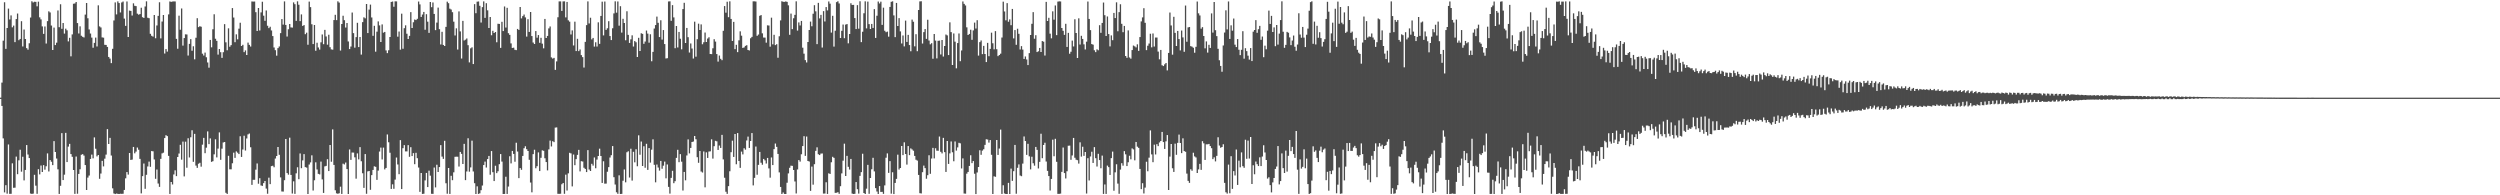 <?xml version="1.0" encoding="UTF-8"?>
<svg xmlns="http://www.w3.org/2000/svg" width="1920" height="150">
  <path d="M0 75.000h1v1.000H0zM1 63.428h1v17.908H1zM2 31.257h1v75.011H2zM3 1.738h1v146.044H3zM4 37.545h1v104.697H4zM5 21.483h1v127.267H5zM6 6.597h1v104.341H6zM7 14.951h1v133.919H7zM8 11.849h1v136.967H8zM9 21.010h1v104.437H9zM10 19.676h1v124.535H10zM11 32.357h1v111.784H11zM12 14.626h1v105.621H12zM13 10.399h1v123.408H13zM14 30.887h1v92.272H14zM15 29.911h1v85.066H15zM16 16.265h1v115.562H16zM17 35.682h1v84.679H17zM18 22.661h1v115.891H18zM19 29.977h1v100.508H19zM20 36.941h1v74.447H20zM21 38.158h1v80.505H21zM22 33.227h1v88.146H22zM23 13.446h1v135.191H23zM24 0.967h1v147.983H24zM25 1.886h1v146.786H25zM26 1.356h1v132.906H26zM27 1.411h1v141.157H27zM28 4.859h1v143.975H28zM29 1.303h1v128.642H29zM30 13.320h1v120.604H30zM31 14.903h1v112.236H31zM32 20.292h1v111.783H32zM33 26.012h1v100.806H33zM34 20.346h1v109.951H34zM35 33.446h1v94.257H35zM36 16.221h1v101.567H36zM37 8.698h1v122.971H37zM38 9.566h1v113.374H38zM39 19.619h1v104.609H39zM40 38.408h1v88.413H40zM41 21.222h1v87.161H41zM42 34.609h1v82.144H42zM43 32.766h1v88.994H43zM44 8.043h1v121.995H44zM45 20.868h1v128.087H45zM46 3.267h1v139.412H46zM47 22.129h1v80.118H47zM48 17.640h1v120.632H48zM49 25.787h1v108.346H49zM50 22.011h1v80.014H50zM51 23.288h1v101.181H51zM52 31.797h1v80.788H52zM53 29.007h1v81.467H53zM54 43.270h1v75.034H54zM55 26.432h1v93.999H55zM56 2.880h1v127.671H56zM57 2.649h1v146.246H57zM58 1.559h1v118.633H58zM59 17.728h1v131.045H59zM60 25.678h1v107.883H60zM61 20.207h1v109.810H61zM62 27.451h1v91.365H62zM63 28.279h1v90.101H63zM64 28.796h1v90.730H64zM65 11.210h1v115.537H65zM66 2.320h1v143.580H66zM67 14.049h1v122.334H67zM68 22.632h1v112.194H68zM69 25.756h1v96.285H69zM70 28.877h1v89.879H70zM71 36.665h1v84.925H71zM72 32.936h1v72.580H72zM73 28.900h1v85.336H73zM74 35.670h1v84.440H74zM75 4.090h1v114.963H75zM76 20.281h1v117.054H76zM77 21.075h1v112.218H77zM78 28.728h1v94.839H78zM79 28.945h1v98.868H79zM80 34.425h1v87.420H80zM81 34.496h1v84.233H81zM82 36.022h1v63.158H82zM83 43.729h1v66.873H83zM84 44.987h1v60.882H84zM85 48.495h1v70.931H85zM86 37.467h1v107.156H86zM87 15.740h1v132.860H87zM88 1.827h1v147.212H88zM89 11.058h1v137.562H89zM90 1.076h1v147.788H90zM91 2.365h1v146.631H91zM92 9.568h1v139.222H92zM93 1.888h1v147.009H93zM94 1.202h1v147.571H94zM95 14.293h1v131.570H95zM96 19.881h1v117.053H96zM97 1.149h1v130.999H97zM98 28.411h1v105.708H98zM99 8.143h1v109.382H99zM100 8.417h1v114.403H100zM101 11.919h1v110.649H101zM102 2.537h1v110.307H102zM103 4.453h1v113.301H103zM104 4.731h1v111.721H104zM105 10.473h1v102.829H105zM106 11.270h1v103.735H106zM107 10.828h1v111.201H107zM108 5.941h1v142.570H108zM109 13.212h1v122.073H109zM110 13.795h1v111.800H110zM111 4.952h1v140.051H111zM112 1.018h1v133.231H112zM113 13.625h1v114.232H113zM114 14.000h1v110.117H114zM115 25.959h1v102.168H115zM116 27.496h1v88.528H116zM117 28.096h1v88.123H117zM118 11.508h1v110.984H118zM119 29.384h1v107.915H119zM120 19.542h1v110.667H120zM121 12.202h1v128.776H121zM122 1.736h1v141.802H122zM123 29.508h1v92.517H123zM124 16.559h1v101.227H124zM125 11.505h1v105.733H125zM126 41.114h1v64.908H126zM127 37.673h1v66.152H127zM128 39.610h1v64.940H128zM129 11.045h1v108.670H129zM130 1.101h1v147.855H130zM131 1.439h1v138.322H131zM132 1.175h1v140.473H132zM133 1.085h1v132.898H133zM134 1.123h1v129.694H134zM135 29.852h1v105.430H135zM136 37.410h1v83.162H136zM137 12.044h1v105.864H137zM138 22.834h1v88.349H138zM139 6.515h1v116.129H139zM140 34.999h1v73.731H140zM141 29.253h1v106.233H141zM142 26.373h1v82.451H142zM143 26.494h1v102.327H143zM144 42.624h1v63.564H144zM145 33.669h1v87.255H145zM146 30.071h1v75.358H146zM147 38.961h1v61.059H147zM148 35.518h1v88.754H148zM149 45.575h1v57.232H149zM150 28.998h1v98.205H150zM151 13.956h1v114.973H151zM152 20.818h1v104.926H152zM153 20.103h1v104.906H153zM154 20.547h1v107.437H154zM155 41.223h1v69.905H155zM156 42.631h1v63.242H156zM157 40.396h1v77.264H157zM158 43.972h1v69.438H158zM159 47.994h1v52.944H159zM160 51.966h1v58.726H160zM161 30.687h1v75.605H161zM162 36.346h1v87.947H162zM163 22.491h1v101.294H163zM164 10.935h1v107.610H164zM165 29.749h1v77.245H165zM166 31.411h1v89.483H166zM167 41.934h1v72.211H167zM168 37.608h1v64.069H168zM169 40.067h1v82.646H169zM170 44.462h1v69.722H170zM171 40.105h1v69.294H171zM172 18.526h1v90.540H172zM173 32.531h1v115.514H173zM174 38.608h1v110.356H174zM175 21.761h1v97.875H175zM176 35.917h1v94.126H176zM177 34.672h1v95.367H177zM178 6.200h1v119.175H178zM179 13.458h1v103.786H179zM180 32.421h1v88.811H180zM181 26.386h1v89.866H181zM182 30.230h1v87.014H182zM183 22.020h1v96.302H183zM184 17.463h1v87.175H184zM185 35.309h1v85.202H185zM186 34.395h1v80.455H186zM187 40.022h1v64.235H187zM188 38.707h1v76.917H188zM189 42.255h1v64.085H189zM190 32.703h1v70.501H190zM191 34.477h1v68.099H191zM192 35.763h1v77.322H192zM193 1.135h1v140.864H193zM194 1.214h1v136.883H194zM195 1.158h1v136.953H195zM196 9.390h1v120.934H196zM197 23.814h1v101.736H197zM198 6.138h1v134.967H198zM199 23.389h1v113.488H199zM200 9.523h1v132.930H200zM201 1.357h1v141.415H201zM202 12.041h1v128.627H202zM203 15.952h1v123.049H203zM204 8.059h1v136.782H204zM205 19.783h1v128.990H205zM206 21.606h1v114.856H206zM207 20.544h1v120.879H207zM208 23.385h1v104.230H208zM209 27.700h1v99.582H209zM210 36.436h1v92.030H210zM211 38.533h1v83.197H211zM212 42.774h1v77.030H212zM213 36.954h1v75.942H213zM214 35.688h1v83.186H214zM215 25.469h1v110.796H215zM216 14.648h1v132.388H216zM217 18.916h1v128.211H217zM218 1.067h1v137.316H218zM219 19.126h1v87.602H219zM220 28.075h1v104.819H220zM221 22.464h1v111.678H221zM222 18.420h1v87.295H222zM223 21.042h1v113.302H223zM224 21.195h1v127.465H224zM225 1.858h1v137.408H225zM226 3.211h1v145.667H226zM227 16.039h1v117.061H227zM228 1.043h1v127.395H228zM229 3.618h1v134.003H229zM230 16.212h1v101.646H230zM231 11.062h1v118.115H231zM232 19.920h1v103.249H232zM233 19.245h1v99.147H233zM234 26.277h1v102.079H234zM235 25.089h1v103.648H235zM236 34.355h1v114.651H236zM237 1.218h1v125.124H237zM238 5.488h1v119.247H238zM239 18.647h1v100.627H239zM240 33.834h1v112.486H240zM241 19.211h1v119.216H241zM242 38.943h1v85.729H242zM243 32.812h1v97.352H243zM244 36.470h1v97.047H244zM245 38.081h1v95.881H245zM246 32.536h1v91.559H246zM247 26.470h1v111.334H247zM248 33.949h1v114.228H248zM249 22.949h1v104.870H249zM250 27.981h1v99.424H250zM251 34.329h1v87.950H251zM252 26.653h1v104.721H252zM253 36.262h1v75.106H253zM254 37.960h1v86.274H254zM255 38.134h1v61.253H255zM256 15.387h1v111.301H256zM257 11.380h1v134.769H257zM258 15.486h1v132.982H258zM259 1.000h1v147.859H259zM260 2.001h1v146.419H260zM261 38.796h1v104.542H261zM262 18.414h1v130.508H262zM263 12.079h1v113.599H263zM264 15.504h1v110.805H264zM265 21.153h1v103.648H265zM266 17.653h1v112.172H266zM267 31.835h1v117.178H267zM268 37.682h1v77.100H268zM269 35.756h1v87.029H269zM270 9.617h1v107.543H270zM271 25.458h1v91.738H271zM272 36.593h1v84.233H272zM273 28.516h1v108.704H273zM274 17.489h1v100.309H274zM275 36.164h1v86.234H275zM276 28.436h1v84.560H276zM277 41.922h1v81.942H277zM278 16.974h1v116.107H278zM279 13.323h1v130.945H279zM280 14.065h1v104.278H280zM281 3.053h1v145.760H281zM282 25.395h1v106.236H282zM283 7.399h1v123.918H283zM284 3.536h1v142.227H284zM285 13.404h1v121.074H285zM286 27.471h1v103.028H286zM287 19.803h1v107.957H287zM288 39.660h1v88.431H288zM289 24.328h1v113.816H289zM290 16.434h1v114.563H290zM291 19.513h1v96.889H291zM292 32.240h1v81.128H292zM293 18.735h1v103.712H293zM294 25.085h1v88.285H294zM295 24.515h1v105.578H295zM296 38.686h1v90.306H296zM297 40.797h1v62.448H297zM298 38.583h1v70.680H298zM299 28.397h1v88.916H299zM300 1.482h1v143.628H300zM301 1.189h1v140.390H301zM302 5.183h1v139.803H302zM303 1.014h1v136.908H303zM304 1.049h1v119.926H304zM305 28.170h1v98.161H305zM306 24.238h1v109.544H306zM307 38.154h1v69.461H307zM308 10.504h1v134.704H308zM309 37.434h1v76.382H309zM310 21.670h1v89.806H310zM311 19.445h1v96.806H311zM312 25.915h1v90.374H312zM313 29.927h1v81.546H313zM314 27.548h1v92.891H314zM315 9.341h1v103.721H315zM316 21.504h1v98.373H316zM317 17.093h1v100.525H317zM318 15.005h1v111.095H318zM319 15.426h1v101.924H319zM320 14.424h1v107.066H320zM321 1.156h1v127.503H321zM322 3.359h1v144.000H322zM323 13.026h1v119.834H323zM324 11.165h1v137.763H324zM325 9.164h1v139.611H325zM326 22.837h1v115.707H326zM327 10.911h1v121.924H327zM328 16.662h1v127.001H328zM329 25.251h1v105.844H329zM330 1.524h1v133.370H330zM331 5.534h1v143.298H331zM332 1.891h1v146.985H332zM333 10.704h1v117.955H333zM334 23.140h1v120.801H334zM335 17.336h1v109.201H335zM336 5.838h1v126.276H336zM337 22.410h1v105.899H337zM338 34.130h1v77.356H338zM339 24.406h1v95.857H339zM340 34.518h1v87.505H340zM341 35.351h1v72.807H341zM342 20.616h1v120.143H342zM343 1.263h1v147.505H343zM344 2.480h1v126.540H344zM345 6.632h1v142.307H345zM346 7.338h1v127.673H346zM347 9.369h1v128.999H347zM348 16.655h1v115.672H348zM349 27.231h1v93.169H349zM350 21.753h1v98.591H350zM351 38.032h1v82.364H351zM352 8.765h1v119.117H352zM353 24.133h1v92.541H353zM354 44.978h1v73.187H354zM355 16.006h1v109.959H355zM356 31.076h1v79.427H356zM357 30.484h1v107.849H357zM358 29.522h1v102.177H358zM359 34.710h1v71.501H359zM360 47.943h1v83.891H360zM361 37.111h1v91.442H361zM362 36.375h1v71.655H362zM363 49.213h1v82.457H363zM364 3.188h1v137.492H364zM365 10.138h1v138.845H365zM366 1.284h1v141.826H366zM367 1.110h1v147.834H367zM368 4.432h1v144.047H368zM369 17.280h1v128.812H369zM370 5.465h1v137.026H370zM371 1.089h1v125.676H371zM372 13.719h1v110.405H372zM373 2.438h1v126.205H373zM374 7.936h1v114.226H374zM375 21.514h1v98.240H375zM376 13.063h1v121.129H376zM377 27.081h1v88.924H377zM378 23.657h1v108.579H378zM379 25.356h1v113.692H379zM380 24.587h1v102.672H380zM381 32.458h1v100.501H381zM382 18.209h1v113.346H382zM383 18.370h1v107.760H383zM384 36.782h1v81.541H384zM385 16.759h1v107.332H385zM386 23.846h1v125.134H386zM387 4.960h1v143.989H387zM388 21.157h1v114.579H388zM389 5.995h1v142.932H389zM390 25.500h1v117.737H390zM391 26.802h1v93.232H391zM392 33.327h1v92.149H392zM393 36.795h1v79.143H393zM394 36.616h1v81.580H394zM395 38.223h1v85.989H395zM396 38.502h1v71.118H396zM397 22.199h1v94.165H397zM398 22.970h1v113.842H398zM399 5.400h1v123.654H399zM400 14.122h1v116.265H400zM401 12.379h1v107.377H401zM402 11.148h1v102.741H402zM403 13.338h1v98.986H403zM404 28.120h1v86.490H404zM405 14.767h1v101.200H405zM406 24.509h1v98.192H406zM407 9.192h1v130.998H407zM408 27.718h1v119.995H408zM409 32.670h1v85.729H409zM410 33.777h1v81.198H410zM411 23.881h1v105.340H411zM412 28.923h1v98.723H412zM413 26.907h1v90.159H413zM414 32.896h1v98.499H414zM415 29.054h1v92.147H415zM416 33.540h1v81.933H416zM417 37.127h1v78.682H417zM418 14.558h1v106.966H418zM419 29.162h1v95.300H419zM420 27.607h1v103.247H420zM421 21.835h1v92.911H421zM422 20.336h1v87.627H422zM423 44.084h1v68.420H423zM424 44.981h1v63.468H424zM425 44.430h1v64.717H425zM426 53.678h1v44.321H426zM427 47.141h1v50.717H427zM428 13.276h1v135.578H428zM429 1.090h1v147.799H429zM430 1.072h1v147.694H430zM431 8.374h1v133.123H431zM432 1.050h1v139.480H432zM433 1.007h1v147.846H433zM434 13.384h1v120.774H434zM435 1.475h1v144.876H435zM436 15.614h1v117.488H436zM437 16.643h1v100.686H437zM438 26.452h1v91.370H438zM439 23.336h1v119.821H439zM440 34.930h1v83.729H440zM441 16.653h1v110.230H441zM442 39.197h1v82.997H442zM443 29.777h1v89.169H443zM444 39.257h1v75.816H444zM445 38.009h1v93.605H445zM446 42.335h1v81.448H446zM447 43.865h1v80.191H447zM448 51.867h1v76.948H448zM449 32.154h1v97.565H449zM450 19.298h1v112.829H450zM451 1.076h1v114.211H451zM452 18.038h1v112.162H452zM453 13.627h1v117.695H453zM454 30.275h1v95.513H454zM455 29.152h1v98.012H455zM456 35.792h1v85.160H456zM457 32.441h1v96.786H457zM458 35.715h1v86.848H458zM459 17.166h1v102.650H459zM460 33.671h1v80.505H460zM461 12.250h1v107.547H461zM462 1.272h1v139.217H462zM463 27.205h1v96.650H463zM464 1.177h1v139.877H464zM465 22.939h1v118.070H465zM466 21.698h1v110.195H466zM467 16.299h1v112.063H467zM468 27.674h1v93.285H468zM469 30.747h1v88.433H469zM470 21.683h1v90.476H470zM471 10.301h1v125.779H471zM472 1.008h1v140.698H472zM473 9.731h1v137.914H473zM474 1.106h1v147.738H474zM475 19.730h1v114.935H475zM476 4.749h1v144.224H476zM477 25.061h1v123.820H477zM478 14.424h1v124.373H478zM479 17.645h1v112.491H479zM480 30.932h1v109.091H480zM481 8.668h1v108.287H481zM482 26.770h1v89.425H482zM483 32.952h1v103.411H483zM484 30.183h1v84.061H484zM485 27.158h1v111.534H485zM486 35.742h1v80.832H486zM487 31.546h1v93.130H487zM488 32.468h1v82.167H488zM489 43.792h1v83.889H489zM490 29.053h1v74.858H490zM491 39.171h1v79.642H491zM492 25.528h1v83.158H492zM493 26.019h1v101.480H493zM494 33.622h1v78.721H494zM495 31.908h1v96.895H495zM496 23.445h1v86.978H496zM497 25.799h1v104.670H497zM498 32.747h1v80.943H498zM499 26.331h1v98.569H499zM500 47.033h1v67.934H500zM501 39.830h1v67.180H501zM502 21.917h1v104.654H502zM503 19.231h1v120.801H503zM504 12.771h1v113.606H504zM505 17.489h1v111.184H505zM506 28.477h1v102.564H506zM507 15.562h1v108.031H507zM508 30.422h1v99.184H508zM509 23.074h1v104.172H509zM510 33.827h1v90.298H510zM511 44.896h1v92.068H511zM512 44.717h1v81.579H512zM513 1.138h1v142.362H513zM514 1.040h1v147.670H514zM515 15.950h1v120.661H515zM516 3.932h1v127.227H516zM517 13.381h1v127.295H517zM518 37.034h1v102.117H518zM519 19.953h1v101.286H519zM520 36.442h1v78.594H520zM521 24.517h1v100.058H521zM522 29.725h1v88.642H522zM523 37.892h1v86.270H523zM524 6.983h1v139.327H524zM525 2.137h1v129.887H525zM526 33.004h1v105.487H526zM527 21.443h1v97.951H527zM528 28.590h1v78.493H528zM529 40.349h1v77.475H529zM530 33.379h1v80.214H530zM531 37.258h1v71.820H531zM532 44.935h1v63.777H532zM533 16.621h1v87.812H533zM534 43.522h1v63.423H534zM535 30.116h1v90.620H535zM536 18.181h1v106.855H536zM537 23.057h1v92.907H537zM538 18.735h1v113.023H538zM539 33.991h1v98.490H539zM540 32.485h1v83.822H540zM541 25.002h1v118.882H541zM542 32.252h1v84.733H542zM543 29.593h1v91.689H543zM544 28.634h1v87.759H544zM545 41.450h1v74.750H545zM546 41.597h1v65.416H546zM547 37.075h1v84.743H547zM548 30.129h1v82.169H548zM549 31.944h1v76.174H549zM550 41.544h1v66.980H550zM551 47.297h1v67.860H551zM552 42.668h1v69.081H552zM553 45.182h1v68.415H553zM554 46.216h1v57.367H554zM555 23.633h1v98.767H555zM556 4.679h1v131.843H556zM557 9.743h1v137.487H557zM558 1.335h1v147.558H558zM559 13.234h1v129.700H559zM560 1.022h1v130.485H560zM561 14.533h1v102.362H561zM562 31.429h1v76.617H562zM563 16.791h1v103.749H563zM564 37.720h1v65.190H564zM565 34.420h1v91.728H565zM566 40.020h1v62.165H566zM567 30.982h1v92.641H567zM568 24.073h1v104.862H568zM569 27.412h1v89.012H569zM570 36.800h1v81.785H570zM571 36.425h1v77.420H571zM572 35.229h1v79.726H572zM573 34.699h1v73.155H573zM574 38.420h1v66.479H574zM575 38.778h1v74.854H575zM576 29.384h1v78.923H576zM577 28.306h1v73.882H577zM578 1.010h1v141.351H578zM579 1.006h1v135.587H579zM580 1.178h1v111.363H580zM581 27.489h1v106.713H581zM582 26.544h1v100.093H582zM583 12.128h1v104.537H583zM584 11.576h1v113.386H584zM585 25.619h1v100.884H585zM586 28.832h1v93.206H586zM587 28.897h1v94.300H587zM588 32.758h1v92.842H588zM589 19.443h1v101.832H589zM590 19.609h1v109.700H590zM591 35.823h1v100.642H591zM592 13.564h1v107.359H592zM593 34.060h1v92.716H593zM594 26.733h1v87.780H594zM595 34.682h1v75.542H595zM596 33.938h1v78.838H596zM597 44.321h1v73.923H597zM598 27.838h1v104.549H598zM599 15.677h1v127.866H599zM600 0.980h1v148.033H600zM601 1.359h1v146.434H601zM602 1.440h1v147.487H602zM603 1.098h1v147.878H603zM604 1.421h1v138.899H604zM605 4.114h1v129.042H605zM606 26.723h1v102.171H606zM607 10.430h1v116.800H607zM608 22.382h1v104.992H608zM609 14.022h1v116.546H609zM610 11.438h1v127.922H610zM611 1.017h1v147.571H611zM612 23.512h1v106.658H612zM613 17.209h1v105.707H613zM614 19.534h1v104.587H614zM615 16.098h1v102.377H615zM616 36.613h1v75.553H616zM617 41.194h1v63.427H617zM618 46.178h1v73.523H618zM619 47.998h1v56.863H619zM620 32.238h1v91.428H620zM621 23.055h1v101.026H621zM622 16.586h1v129.976H622zM623 20.159h1v107.798H623zM624 10.534h1v131.316H624zM625 4.010h1v122.073H625zM626 8.689h1v107.176H626zM627 33.910h1v79.219H627zM628 2.209h1v116.253H628zM629 14.132h1v104.981H629zM630 11.417h1v106.546H630zM631 36.532h1v81.315H631zM632 8.575h1v140.117H632zM633 16.480h1v132.176H633zM634 5.438h1v134.564H634zM635 8.007h1v140.928H635zM636 1.135h1v131.969H636zM637 2.807h1v130.750H637zM638 25.017h1v99.589H638zM639 12.152h1v108.295H639zM640 35.774h1v85.489H640zM641 23.590h1v124.520H641zM642 1.619h1v146.390H642zM643 0.978h1v146.622H643zM644 2.643h1v146.186H644zM645 29.191h1v113.827H645zM646 23.652h1v109.532H646zM647 18.863h1v104.535H647zM648 29.332h1v80.993H648zM649 18.887h1v116.291H649zM650 18.497h1v101.227H650zM651 33.279h1v94.823H651zM652 26.087h1v104.106H652zM653 2.497h1v119.550H653zM654 3.784h1v144.902H654zM655 3.743h1v145.260H655zM656 13.892h1v134.970H656zM657 22.302h1v117.504H657zM658 3.956h1v141.329H658zM659 22.026h1v126.648H659zM660 0.976h1v134.114H660zM661 32.356h1v99.856H661zM662 24.352h1v93.725H662zM663 10.203h1v138.009H663zM664 1.019h1v147.989H664zM665 21.822h1v123.054H665zM666 1.216h1v125.397H666zM667 18.529h1v130.316H667zM668 22.286h1v114.398H668zM669 18.363h1v111.633H669zM670 21.439h1v99.749H670zM671 6.996h1v124.613H671zM672 29.114h1v115.370H672zM673 12.106h1v135.001H673zM674 1.185h1v147.791H674zM675 2.678h1v140.210H675zM676 1.273h1v146.137H676zM677 19.117h1v128.212H677zM678 5.871h1v142.999H678zM679 23.611h1v118.780H679zM680 24.751h1v96.385H680zM681 24.256h1v93.565H681zM682 28.152h1v104.586H682zM683 5.317h1v118.415H683zM684 1.382h1v147.365H684zM685 0.999h1v131.304H685zM686 11.832h1v137.200H686zM687 28.543h1v111.939H687zM688 2.277h1v135.069H688zM689 19.958h1v98.851H689zM690 13.920h1v116.303H690zM691 24.119h1v104.883H691zM692 33.393h1v78.744H692zM693 27.216h1v91.929H693zM694 35.636h1v73.662H694zM695 15.811h1v102.452H695zM696 32.217h1v94.176H696zM697 26.783h1v85.378H697zM698 34.597h1v84.529H698zM699 39.392h1v74.554H699zM700 15.069h1v99.740H700zM701 16.696h1v99.075H701zM702 35.584h1v84.190H702zM703 26.277h1v96.382H703zM704 39.307h1v84.051H704zM705 7.702h1v126.664H705zM706 1.086h1v147.308H706zM707 0.985h1v147.621H707zM708 33.437h1v98.812H708zM709 24.658h1v102.540H709zM710 22.329h1v106.776H710zM711 29.864h1v107.408H711zM712 15.161h1v119.375H712zM713 31.120h1v88.104H713zM714 34.034h1v99.445H714zM715 33.158h1v88.615H715zM716 45.097h1v68.485H716zM717 26.128h1v95.509H717zM718 31.203h1v82.680H718zM719 44.839h1v70.863H719zM720 31.316h1v84.507H720zM721 31.185h1v73.661H721zM722 41.847h1v74.738H722zM723 30.717h1v87.107H723zM724 43.429h1v62.464H724zM725 35.328h1v81.533H725zM726 26.521h1v105.528H726zM727 27.195h1v81.073H727zM728 42.296h1v83.605H728zM729 17.151h1v100.664H729zM730 24.673h1v83.979H730zM731 49.901h1v67.062H731zM732 25.714h1v98.148H732zM733 32.005h1v76.617H733zM734 52.459h1v63.195H734zM735 33.064h1v80.155H735zM736 25.683h1v84.009H736zM737 47.005h1v63.091H737zM738 38.763h1v90.621H738zM739 1.109h1v120.534H739zM740 2.986h1v145.669H740zM741 4.176h1v144.572H741zM742 20.976h1v112.410H742zM743 26.875h1v105.147H743zM744 26.072h1v101.362H744zM745 22.822h1v96.446H745zM746 30.553h1v94.739H746zM747 23.322h1v100.377H747zM748 17.338h1v116.100H748zM749 21.912h1v127.114H749zM750 15.501h1v116.951H750zM751 42.682h1v85.574H751zM752 32.375h1v83.037H752zM753 31.080h1v87.797H753zM754 41.577h1v74.073H754zM755 35.250h1v79.386H755zM756 41.461h1v69.812H756zM757 47.668h1v59.312H757zM758 32.905h1v74.250H758zM759 43.184h1v66.351H759zM760 37.544h1v70.025H760zM761 25.083h1v93.798H761zM762 33.243h1v115.762H762zM763 37.878h1v97.524H763zM764 23.915h1v111.892H764zM765 37.791h1v69.749H765zM766 43.117h1v75.854H766zM767 42.248h1v71.804H767zM768 41.212h1v58.335H768zM769 28.846h1v120.090H769zM770 1.274h1v140.997H770zM771 8.797h1v139.809H771zM772 15.592h1v133.423H772zM773 2.384h1v146.586H773zM774 16.689h1v123.762H774zM775 14.891h1v134.078H775zM776 19.362h1v110.133H776zM777 6.880h1v132.032H777zM778 29.510h1v101.984H778zM779 23.106h1v88.180H779zM780 34.420h1v114.361H780zM781 22.085h1v106.780H781zM782 25.935h1v100.310H782zM783 38.014h1v96.811H783zM784 35.445h1v99.888H784zM785 38.110h1v87.546H785zM786 45.285h1v59.506H786zM787 43.363h1v64.951H787zM788 45.677h1v73.252H788zM789 49.977h1v60.459H789zM790 40.814h1v79.231H790zM791 26.897h1v103.181H791zM792 18.299h1v102.083H792zM793 9.297h1v116.109H793zM794 29.770h1v97.479H794zM795 27.017h1v85.827H795zM796 39.979h1v75.127H796zM797 39.350h1v90.029H797zM798 36.813h1v87.507H798zM799 39.954h1v62.752H799zM800 31.523h1v89.956H800zM801 32.013h1v79.338H801zM802 42.651h1v66.961H802zM803 1.449h1v122.607H803zM804 16.136h1v115.108H804zM805 13.685h1v121.546H805zM806 25.848h1v120.490H806zM807 29.459h1v107.954H807zM808 8.686h1v98.566H808zM809 15.091h1v104.923H809zM810 4.182h1v102.420H810zM811 26.992h1v97.288H811zM812 1.219h1v147.678H812zM813 1.026h1v147.840H813zM814 1.118h1v147.558H814zM815 21.496h1v110.514H815zM816 23.658h1v89.661H816zM817 26.768h1v106.135H817zM818 18.297h1v118.749H818zM819 36.023h1v95.512H819zM820 25.232h1v86.712H820zM821 41.269h1v70.551H821zM822 39.742h1v82.961H822zM823 31.161h1v88.250H823zM824 35.681h1v70.270H824zM825 14.818h1v106.342H825zM826 25.359h1v97.335H826zM827 44.544h1v78.467H827zM828 14.095h1v111.528H828zM829 34.182h1v75.130H829zM830 27.486h1v92.791H830zM831 29.924h1v82.748H831zM832 34.027h1v85.697H832zM833 37.980h1v78.767H833zM834 31.982h1v116.669H834zM835 1.186h1v120.314H835zM836 14.526h1v124.065H836zM837 23.146h1v97.005H837zM838 33.828h1v82.705H838zM839 34.299h1v90.834H839zM840 38.624h1v74.390H840zM841 40.024h1v81.496H841zM842 37.886h1v89.993H842zM843 38.613h1v79.519H843zM844 19.354h1v103.601H844zM845 25.216h1v103.999H845zM846 17.634h1v101.867H846zM847 1.940h1v147.015H847zM848 11.680h1v129.990H848zM849 27.643h1v121.307H849zM850 12.631h1v114.551H850zM851 26.158h1v102.207H851zM852 35.611h1v98.747H852zM853 27.169h1v94.280H853zM854 30.884h1v85.525H854zM855 9.946h1v136.514H855zM856 13.887h1v118.451H856zM857 1.786h1v124.377H857zM858 24.000h1v116.991H858zM859 9.327h1v139.526H859zM860 3.291h1v126.973H860zM861 18.282h1v107.046H861zM862 24.726h1v102.492H862zM863 19.914h1v96.138H863zM864 43.025h1v75.522H864zM865 44.366h1v83.169H865zM866 23.361h1v101.260H866zM867 44.119h1v75.464H867zM868 45.038h1v77.327H868zM869 38.434h1v75.562H869zM870 34.948h1v79.810H870zM871 35.568h1v87.576H871zM872 36.389h1v72.641H872zM873 34.056h1v78.565H873zM874 39.079h1v74.493H874zM875 28.478h1v101.263H875zM876 16.434h1v128.816H876zM877 13.345h1v127.376H877zM878 6.321h1v142.268H878zM879 17.505h1v126.582H879zM880 38.495h1v85.714H880zM881 35.148h1v96.407H881zM882 33.439h1v87.634H882zM883 25.911h1v74.260H883zM884 36.369h1v82.207H884zM885 25.693h1v98.897H885zM886 35.757h1v75.358H886zM887 28.838h1v89.780H887zM888 28.803h1v81.926H888zM889 39.654h1v72.554H889zM890 45.565h1v63.851H890zM891 38.347h1v69.938H891zM892 50.120h1v51.203H892zM893 50.750h1v58.352H893zM894 49.402h1v65.002H894zM895 48.397h1v60.158H895zM896 54.081h1v49.667H896zM897 40.675h1v105.248H897zM898 9.649h1v110.619H898zM899 19.547h1v91.034H899zM900 41.979h1v87.247H900zM901 12.879h1v119.185H901zM902 25.265h1v85.085H902zM903 35.305h1v83.558H903zM904 23.773h1v85.958H904zM905 29.984h1v73.364H905zM906 38.728h1v71.117H906zM907 23.467h1v94.126H907zM908 28.705h1v77.544H908zM909 39.783h1v76.234H909zM910 4.237h1v112.339H910zM911 32.060h1v101.288H911zM912 21.061h1v117.826H912zM913 20.741h1v119.704H913zM914 35.447h1v94.545H914zM915 35.834h1v95.267H915zM916 36.639h1v80.660H916zM917 40.485h1v79.639H917zM918 35.949h1v84.977H918zM919 1.187h1v131.687H919zM920 10.221h1v119.857H920zM921 11.874h1v113.970H921zM922 22.042h1v108.406H922zM923 20.826h1v87.625H923zM924 27.649h1v82.446H924zM925 37.111h1v85.732H925zM926 31.817h1v79.010H926zM927 40.392h1v70.464H927zM928 34.396h1v76.139H928zM929 36.797h1v75.368H929zM930 10.275h1v103.523H930zM931 25.013h1v97.188H931zM932 1.553h1v119.274H932zM933 23.193h1v100.764H933zM934 27.733h1v91.990H934zM935 37.491h1v67.933H935zM936 46.306h1v65.440H936zM937 50.660h1v62.801H937zM938 55.081h1v57.814H938zM939 34.928h1v75.876H939zM940 24.960h1v115.471H940zM941 7.953h1v139.704H941zM942 22.592h1v126.106H942zM943 1.104h1v125.335H943zM944 29.916h1v118.528H944zM945 19.474h1v100.506H945zM946 23.545h1v121.488H946zM947 14.243h1v117.165H947zM948 34.319h1v100.416H948zM949 36.133h1v78.686H949zM950 30.019h1v111.997H950zM951 38.192h1v85.201H951zM952 42.323h1v86.194H952zM953 38.229h1v78.810H953zM954 23.979h1v103.664H954zM955 45.034h1v83.832H955zM956 37.009h1v70.318H956zM957 39.256h1v82.681H957zM958 42.742h1v65.224H958zM959 45.796h1v75.933H959zM960 36.899h1v68.307H960zM961 46.915h1v94.408H961zM962 24.318h1v102.602H962zM963 23.044h1v110.775H963zM964 15.448h1v108.606H964zM965 25.171h1v100.915H965zM966 22.440h1v105.075H966zM967 19.845h1v100.995H967zM968 30.592h1v96.967H968zM969 28.048h1v92.153H969zM970 43.947h1v67.624H970zM971 35.066h1v82.012H971zM972 37.859h1v85.031H972zM973 23.530h1v113.618H973zM974 8.145h1v127.986H974zM975 18.390h1v123.812H975zM976 12.205h1v135.550H976zM977 24.557h1v115.517H977zM978 21.051h1v115.670H978zM979 35.460h1v94.299H979zM980 19.192h1v108.698H980zM981 34.231h1v77.955H981zM982 25.798h1v115.798H982zM983 15.431h1v123.645H983zM984 1.023h1v116.766H984zM985 24.384h1v104.748H985zM986 36.711h1v96.148H986zM987 34.438h1v81.212H987zM988 24.463h1v107.312H988zM989 25.136h1v94.508H989zM990 28.719h1v78.790H990zM991 34.658h1v81.422H991zM992 31.152h1v81.635H992zM993 27.264h1v91.056H993zM994 35.882h1v85.376H994zM995 38.976h1v61.628H995zM996 34.221h1v96.070H996zM997 10.180h1v138.718H997zM998 26.538h1v95.892H998zM999 28.985h1v100.506H999zM1000 20.690h1v107.477H1000zM1001 28.888h1v85.818H1001zM1002 36.163h1v93.074H1002zM1003 26.692h1v95.132H1003zM1004 21.955h1v119.402H1004zM1005 8.255h1v140.693H1005zM1006 1.629h1v146.761H1006zM1007 1.032h1v137.694H1007zM1008 33.644h1v78.745H1008zM1009 16.581h1v100.013H1009zM1010 34.143h1v81.368H1010zM1011 19.820h1v101.398H1011zM1012 28.985h1v95.497H1012zM1013 24.729h1v90.972H1013zM1014 29.277h1v83.364H1014zM1015 35.724h1v81.203H1015zM1016 32.138h1v82.776H1016zM1017 30.118h1v83.881H1017zM1018 14.516h1v123.895H1018zM1019 1.404h1v130.533H1019zM1020 8.969h1v137.487H1020zM1021 40.494h1v90.778H1021zM1022 25.642h1v108.094H1022zM1023 17.404h1v113.519H1023zM1024 31.578h1v83.007H1024zM1025 6.732h1v112.932H1025zM1026 35.981h1v112.448H1026zM1027 1.241h1v140.591H1027zM1028 18.232h1v110.381H1028zM1029 5.362h1v143.454H1029zM1030 17.413h1v131.147H1030zM1031 18.656h1v96.265H1031zM1032 9.497h1v129.029H1032zM1033 25.218h1v102.722H1033zM1034 24.337h1v85.558H1034zM1035 4.699h1v111.334H1035zM1036 15.359h1v94.423H1036zM1037 25.198h1v90.671H1037zM1038 24.255h1v91.687H1038zM1039 30.458h1v82.826H1039zM1040 35.219h1v76.808H1040zM1041 29.075h1v84.697H1041zM1042 38.238h1v80.984H1042zM1043 40.451h1v79.856H1043zM1044 41.408h1v77.676H1044zM1045 48.895h1v61.226H1045zM1046 32.680h1v85.669H1046zM1047 12.715h1v114.525H1047zM1048 30.659h1v99.838H1048zM1049 16.248h1v109.109H1049zM1050 28.845h1v109.205H1050zM1051 27.985h1v98.641H1051zM1052 28.252h1v111.719H1052zM1053 25.681h1v93.974H1053zM1054 28.837h1v93.855H1054zM1055 30.470h1v85.560H1055zM1056 35.994h1v74.099H1056zM1057 32.401h1v103.679H1057zM1058 14.167h1v98.442H1058zM1059 14.829h1v95.080H1059zM1060 30.712h1v81.627H1060zM1061 23.333h1v87.808H1061zM1062 35.303h1v79.081H1062zM1063 41.152h1v70.991H1063zM1064 45.376h1v66.021H1064zM1065 38.919h1v69.873H1065zM1066 48.037h1v58.869H1066zM1067 25.178h1v102.721H1067zM1068 1.074h1v147.825H1068zM1069 12.338h1v132.179H1069zM1070 24.660h1v124.183H1070zM1071 15.298h1v133.182H1071zM1072 16.740h1v128.852H1072zM1073 15.395h1v126.775H1073zM1074 30.671h1v89.393H1074zM1075 31.997h1v88.453H1075zM1076 26.384h1v92.017H1076zM1077 27.058h1v87.926H1077zM1078 51.730h1v56.551H1078zM1079 24.724h1v87.683H1079zM1080 30.281h1v93.486H1080zM1081 28.888h1v100.244H1081zM1082 21.795h1v111.338H1082zM1083 26.630h1v102.110H1083zM1084 15.705h1v124.159H1084zM1085 24.287h1v116.586H1085zM1086 27.648h1v98.915H1086zM1087 31.550h1v92.636H1087zM1088 28.302h1v100.590H1088zM1089 13.069h1v119.220H1089zM1090 27.531h1v115.759H1090zM1091 17.247h1v119.895H1091zM1092 16.548h1v131.779H1092zM1093 30.595h1v111.168H1093zM1094 24.168h1v105.286H1094zM1095 27.968h1v104.551H1095zM1096 31.711h1v93.994H1096zM1097 40.182h1v81.100H1097zM1098 33.002h1v87.159H1098zM1099 28.169h1v90.346H1099zM1100 22.363h1v125.841H1100zM1101 24.779h1v90.821H1101zM1102 18.993h1v128.260H1102zM1103 27.313h1v105.618H1103zM1104 16.567h1v115.044H1104zM1105 31.663h1v95.255H1105zM1106 41.510h1v79.711H1106zM1107 48.254h1v61.386H1107zM1108 38.330h1v61.791H1108zM1109 56.443h1v48.511H1109zM1110 23.099h1v115.023H1110zM1111 20.740h1v128.250H1111zM1112 4.563h1v133.589H1112zM1113 1.108h1v147.879H1113zM1114 6.164h1v142.685H1114zM1115 15.291h1v133.304H1115zM1116 17.317h1v131.533H1116zM1117 28.888h1v120.025H1117zM1118 15.076h1v124.604H1118zM1119 32.754h1v95.554H1119zM1120 31.149h1v101.610H1120zM1121 32.752h1v94.282H1121zM1122 23.091h1v98.699H1122zM1123 36.642h1v106.142H1123zM1124 34.781h1v81.148H1124zM1125 31.445h1v91.567H1125zM1126 33.244h1v84.472H1126zM1127 32.392h1v92.770H1127zM1128 42.327h1v93.824H1128zM1129 38.873h1v84.419H1129zM1130 42.179h1v64.375H1130zM1131 25.113h1v102.498H1131zM1132 22.519h1v126.449H1132zM1133 27.769h1v99.485H1133zM1134 21.761h1v106.409H1134zM1135 18.961h1v113.420H1135zM1136 32.514h1v85.591H1136zM1137 33.575h1v85.508H1137zM1138 36.162h1v81.465H1138zM1139 40.409h1v71.211H1139zM1140 42.804h1v73.689H1140zM1141 36.918h1v65.649H1141zM1142 20.486h1v112.079H1142zM1143 29.300h1v103.376H1143zM1144 10.751h1v138.210H1144zM1145 5.543h1v143.328H1145zM1146 4.237h1v133.819H1146zM1147 1.186h1v147.824H1147zM1148 19.974h1v119.305H1148zM1149 8.470h1v126.560H1149zM1150 9.739h1v114.250H1150zM1151 18.826h1v122.062H1151zM1152 1.288h1v127.272H1152zM1153 1.035h1v147.882H1153zM1154 8.150h1v130.025H1154zM1155 22.031h1v123.424H1155zM1156 23.290h1v106.642H1156zM1157 29.524h1v113.538H1157zM1158 18.364h1v117.319H1158zM1159 3.737h1v116.203H1159zM1160 37.987h1v92.179H1160zM1161 27.071h1v86.261H1161zM1162 39.364h1v82.216H1162zM1163 33.780h1v102.591H1163zM1164 39.266h1v86.422H1164zM1165 35.245h1v80.960H1165zM1166 30.986h1v112.614H1166zM1167 24.660h1v123.510H1167zM1168 23.997h1v112.965H1168zM1169 47.383h1v63.357H1169zM1170 23.558h1v106.979H1170zM1171 41.501h1v80.317H1171zM1172 42.816h1v88.327H1172zM1173 20.490h1v81.483H1173zM1174 35.358h1v80.741H1174zM1175 9.437h1v102.404H1175zM1176 27.523h1v104.780H1176zM1177 15.396h1v120.818H1177zM1178 25.991h1v92.550H1178zM1179 35.751h1v94.603H1179zM1180 15.696h1v89.032H1180zM1181 40.981h1v75.029H1181zM1182 37.966h1v81.478H1182zM1183 29.154h1v82.258H1183zM1184 23.839h1v117.862H1184zM1185 29.403h1v104.198H1185zM1186 22.343h1v103.651H1186zM1187 5.869h1v118.007H1187zM1188 27.272h1v96.630H1188zM1189 13.738h1v114.863H1189zM1190 25.609h1v92.243H1190zM1191 34.998h1v113.862H1191zM1192 27.707h1v108.028H1192zM1193 18.793h1v106.378H1193zM1194 31.421h1v97.425H1194zM1195 1.236h1v147.736H1195zM1196 1.354h1v147.558H1196zM1197 1.026h1v147.317H1197zM1198 3.682h1v145.202H1198zM1199 1.231h1v147.717H1199zM1200 1.208h1v147.664H1200zM1201 12.306h1v133.024H1201zM1202 1.076h1v147.795H1202zM1203 14.420h1v134.435H1203zM1204 27.141h1v108.579H1204zM1205 1.133h1v129.636H1205zM1206 25.029h1v97.196H1206zM1207 33.036h1v97.893H1207zM1208 10.242h1v129.047H1208zM1209 14.561h1v124.381H1209zM1210 25.920h1v105.334H1210zM1211 12.381h1v125.080H1211zM1212 8.689h1v119.066H1212zM1213 17.875h1v120.645H1213zM1214 9.100h1v106.520H1214zM1215 11.353h1v115.162H1215zM1216 28.180h1v83.780H1216zM1217 27.623h1v88.209H1217zM1218 20.137h1v96.367H1218zM1219 25.212h1v90.464H1219zM1220 32.869h1v83.522H1220zM1221 24.528h1v92.512H1221zM1222 21.863h1v106.879H1222zM1223 36.713h1v82.769H1223zM1224 32.053h1v84.707H1224zM1225 26.415h1v99.751H1225zM1226 42.783h1v77.155H1226zM1227 39.819h1v76.276H1227zM1228 35.420h1v88.013H1228zM1229 45.345h1v67.695H1229zM1230 43.444h1v69.496H1230zM1231 36.715h1v85.365H1231zM1232 38.685h1v69.432H1232zM1233 47.802h1v61.451H1233zM1234 38.945h1v74.387H1234zM1235 40.644h1v61.724H1235zM1236 48.177h1v60.522H1236zM1237 39.232h1v71.083H1237zM1238 36.274h1v65.858H1238zM1239 51.580h1v58.164H1239zM1240 36.295h1v70.980H1240zM1241 34.156h1v66.140H1241zM1242 51.360h1v59.233H1242zM1243 35.297h1v73.286H1243zM1244 31.495h1v71.316H1244zM1245 47.524h1v58.435H1245zM1246 33.766h1v72.070H1246zM1247 32.435h1v67.441H1247zM1248 42.140h1v69.294H1248zM1249 42.228h1v65.891H1249zM1250 40.777h1v60.967H1250zM1251 39.923h1v72.529H1251zM1252 44.477h1v66.202H1252zM1253 50.227h1v53.040H1253zM1254 42.185h1v69.331H1254zM1255 45.647h1v59.686H1255zM1256 53.125h1v49.947H1256zM1257 43.801h1v62.890H1257zM1258 43.500h1v57.351H1258zM1259 54.883h1v47.972H1259zM1260 43.088h1v58.915H1260zM1261 44.700h1v51.878H1261zM1262 52.977h1v44.908H1262zM1263 43.605h1v56.839H1263zM1264 45.077h1v51.321H1264zM1265 53.045h1v43.373H1265zM1266 44.768h1v52.128H1266zM1267 44.645h1v55.327H1267zM1268 56.705h1v38.643H1268zM1269 45.702h1v53.173H1269zM1270 44.280h1v59.700H1270zM1271 60.677h1v36.569H1271zM1272 44.839h1v56.217H1272zM1273 42.258h1v64.121H1273zM1274 46.094h1v49.444H1274zM1275 42.316h1v60.754H1275zM1276 46.155h1v58.465H1276zM1277 38.227h1v55.080H1277zM1278 40.439h1v62.582H1278zM1279 49.786h1v55.765H1279zM1280 38.949h1v53.037H1280zM1281 43.214h1v59.428H1281zM1282 55.866h1v48.786H1282zM1283 40.562h1v53.416H1283zM1284 41.808h1v61.833H1284zM1285 54.083h1v52.282H1285zM1286 41.159h1v55.133H1286zM1287 45.525h1v58.486H1287zM1288 55.249h1v50.301H1288zM1289 44.741h1v47.713H1289zM1290 48.285h1v56.072H1290zM1291 54.917h1v49.938H1291zM1292 47.457h1v43.527H1292zM1293 49.463h1v50.987H1293zM1294 52.147h1v49.167H1294zM1295 49.909h1v45.991H1295zM1296 51.555h1v48.177H1296zM1297 51.856h1v46.769H1297zM1298 52.545h1v46.404H1298zM1299 52.371h1v45.407H1299zM1300 53.951h1v36.177H1300zM1301 55.208h1v41.768H1301zM1302 52.513h1v46.790H1302zM1303 54.574h1v35.906H1303zM1304 56.212h1v42.303H1304zM1305 54.711h1v46.692H1305zM1306 53.407h1v36.265H1306zM1307 56.197h1v43.493H1307zM1308 54.647h1v48.052H1308zM1309 53.435h1v35.948H1309zM1310 56.246h1v45.146H1310zM1311 55.075h1v49.033H1311zM1312 54.576h1v36.506H1312zM1313 56.056h1v46.877H1313zM1314 56.209h1v46.886H1314zM1315 55.397h1v37.795H1315zM1316 55.236h1v44.957H1316zM1317 54.336h1v45.706H1317zM1318 56.450h1v36.676H1318zM1319 55.354h1v44.484H1319zM1320 54.079h1v45.721H1320zM1321 56.685h1v39.452H1321zM1322 54.379h1v45.012H1322zM1323 55.026h1v44.717H1323zM1324 58.349h1v39.670H1324zM1325 55.681h1v42.291H1325zM1326 55.922h1v41.956H1326zM1327 59.060h1v38.979H1327zM1328 55.753h1v41.327H1328zM1329 56.125h1v41.153H1329zM1330 59.012h1v37.586H1330zM1331 54.194h1v40.483H1331zM1332 56.091h1v39.342H1332zM1333 58.055h1v34.757H1333zM1334 55.070h1v40.578H1334zM1335 56.860h1v36.707H1335zM1336 58.969h1v34.488H1336zM1337 57.333h1v38.362H1337zM1338 58.298h1v35.463H1338zM1339 59.263h1v32.198H1339zM1340 57.304h1v38.623H1340zM1341 60.132h1v32.549H1341zM1342 58.731h1v33.088H1342zM1343 56.878h1v36.940H1343zM1344 62.211h1v29.175H1344zM1345 58.166h1v33.932H1345zM1346 57.325h1v35.678H1346zM1347 62.446h1v29.042H1347zM1348 57.668h1v35.638H1348zM1349 57.608h1v34.781H1349zM1350 62.531h1v30.416H1350zM1351 56.460h1v35.521H1351zM1352 57.277h1v34.932H1352zM1353 61.088h1v32.352H1353zM1354 55.587h1v34.601H1354zM1355 57.635h1v34.642H1355zM1356 58.595h1v35.613H1356zM1357 56.296h1v35.842H1357zM1358 58.388h1v35.312H1358zM1359 57.108h1v37.592H1359zM1360 57.844h1v37.931H1360zM1361 59.110h1v34.751H1361zM1362 57.837h1v31.765H1362zM1363 59.055h1v36.130H1363zM1364 59.545h1v33.397H1364zM1365 57.711h1v30.949H1365zM1366 60.061h1v34.227H1366zM1367 59.474h1v31.793H1367zM1368 57.325h1v31.941H1368zM1369 61.828h1v31.479H1369zM1370 60.142h1v30.134H1370zM1371 58.391h1v31.075H1371zM1372 62.139h1v29.776H1372zM1373 61.235h1v27.594H1373zM1374 58.494h1v29.758H1374zM1375 62.832h1v27.001H1375zM1376 60.652h1v28.334H1376zM1377 58.854h1v28.066H1377zM1378 62.806h1v25.537H1378zM1379 60.986h1v29.370H1379zM1380 60.544h1v26.133H1380zM1381 61.674h1v27.001H1381zM1382 60.026h1v30.469H1382zM1383 62.273h1v26.247H1383zM1384 61.427h1v26.715H1384zM1385 59.051h1v30.907H1385zM1386 63.323h1v27.525H1386zM1387 60.401h1v28.097H1387zM1388 58.009h1v30.610H1388zM1389 64.192h1v26.345H1389zM1390 60.219h1v28.073H1390zM1391 57.810h1v25.893H1391zM1392 65.694h1v24.184H1392zM1393 60.430h1v27.368H1393zM1394 58.342h1v25.799H1394zM1395 66.180h1v22.533H1395zM1396 59.662h1v28.327H1396zM1397 57.498h1v26.456H1397zM1398 67.194h1v21.063H1398zM1399 58.978h1v28.959H1399zM1400 57.806h1v25.682H1400zM1401 69.261h1v18.148H1401zM1402 59.390h1v28.560H1402zM1403 58.917h1v23.708H1403zM1404 64.839h1v21.564H1404zM1405 59.985h1v27.705H1405zM1406 60.139h1v23.138H1406zM1407 62.394h1v23.242H1407zM1408 60.776h1v26.324H1408zM1409 61.562h1v21.835H1409zM1410 61.676h1v23.119H1410zM1411 61.771h1v24.981H1411zM1412 67.424h1v16.928H1412zM1413 63.136h1v21.781H1413zM1414 61.921h1v24.482H1414zM1415 70.878h1v15.446H1415zM1416 64.244h1v20.302H1416zM1417 62.438h1v23.214H1417zM1418 71.494h1v14.106H1418zM1419 63.490h1v21.059H1419zM1420 61.909h1v24.033H1420zM1421 71.307h1v14.404H1421zM1422 63.106h1v21.734H1422zM1423 62.223h1v23.300H1423zM1424 70.862h1v14.113H1424zM1425 63.254h1v21.619H1425zM1426 62.994h1v21.941H1426zM1427 70.659h1v13.848H1427zM1428 62.839h1v22.078H1428zM1429 63.639h1v21.315H1429zM1430 66.463h1v17.169H1430zM1431 62.133h1v22.308H1431zM1432 63.864h1v20.326H1432zM1433 63.492h1v19.167H1433zM1434 62.011h1v21.918H1434zM1435 65.281h1v18.075H1435zM1436 63.838h1v17.670H1436zM1437 62.122h1v21.630H1437zM1438 67.042h1v15.577H1438zM1439 63.709h1v17.336H1439zM1440 62.522h1v21.425H1440zM1441 69.838h1v12.638H1441zM1442 64.180h1v17.605H1442zM1443 63.093h1v21.219H1443zM1444 69.231h1v13.820H1444zM1445 64.932h1v16.767H1445zM1446 64.041h1v20.253H1446zM1447 68.788h1v14.517H1447zM1448 65.467h1v15.902H1448zM1449 65.273h1v18.995H1449zM1450 68.624h1v15.301H1450zM1451 66.159h1v16.819H1451zM1452 66.398h1v17.601H1452zM1453 68.041h1v15.708H1453zM1454 66.379h1v17.558H1454zM1455 67.290h1v16.037H1455zM1456 67.894h1v13.245H1456zM1457 66.286h1v17.412H1457zM1458 67.590h1v15.154H1458zM1459 67.970h1v12.776H1459zM1460 66.333h1v17.028H1460zM1461 67.836h1v14.382H1461zM1462 67.680h1v13.319H1462zM1463 66.290h1v16.459H1463zM1464 69.118h1v12.088H1464zM1465 67.707h1v13.004H1465zM1466 66.693h1v15.502H1466zM1467 69.668h1v11.523H1467zM1468 68.213h1v12.915H1468zM1469 67.534h1v14.795H1469zM1470 69.875h1v11.785H1470zM1471 68.353h1v12.831H1471zM1472 68.246h1v13.939H1472zM1473 69.386h1v12.668H1473zM1474 68.306h1v12.982H1474zM1475 68.655h1v13.286H1475zM1476 68.846h1v13.264H1476zM1477 68.505h1v12.724H1477zM1478 69.080h1v12.559H1478zM1479 68.548h1v13.447H1479zM1480 68.803h1v12.385H1480zM1481 69.282h1v12.004H1481zM1482 68.256h1v13.294H1482zM1483 69.202h1v12.624H1483zM1484 69.208h1v11.659H1484zM1485 68.319h1v12.727H1485zM1486 69.565h1v11.855H1486zM1487 69.529h1v10.714H1487zM1488 68.558h1v12.481H1488zM1489 69.878h1v11.387H1489zM1490 69.687h1v10.815H1490zM1491 68.986h1v12.416H1491zM1492 70.187h1v10.797H1492zM1493 69.766h1v11.414H1493zM1494 69.476h1v12.200H1494zM1495 70.388h1v9.877H1495zM1496 69.645h1v11.924H1496zM1497 69.503h1v12.201H1497zM1498 69.482h1v10.478H1498zM1499 69.419h1v12.250H1499zM1500 70.354h1v11.310H1500zM1501 69.603h1v9.819H1501zM1502 69.517h1v12.339H1502zM1503 70.313h1v11.245H1503zM1504 69.795h1v9.050H1504zM1505 69.240h1v12.608H1505zM1506 70.638h1v10.593H1506zM1507 69.929h1v8.298H1507zM1508 69.247h1v12.490H1508zM1509 71.164h1v9.765H1509zM1510 70.088h1v7.851H1510zM1511 69.345h1v12.404H1511zM1512 71.508h1v9.421H1512zM1513 70.281h1v8.938H1513zM1514 69.704h1v11.992H1514zM1515 71.522h1v9.384H1515zM1516 70.673h1v10.139H1516zM1517 70.103h1v11.208H1517zM1518 71.611h1v8.586H1518zM1519 70.767h1v9.975H1519zM1520 70.590h1v10.481H1520zM1521 71.653h1v6.612H1521zM1522 71.110h1v9.617H1522zM1523 71.116h1v9.739H1523zM1524 71.552h1v6.416H1524zM1525 71.276h1v9.204H1525zM1526 71.231h1v9.075H1526zM1527 71.567h1v6.008H1527zM1528 71.261h1v8.986H1528zM1529 71.548h1v8.340H1529zM1530 71.177h1v6.195H1530zM1531 71.383h1v8.701H1531zM1532 71.715h1v7.868H1532zM1533 71.323h1v5.759H1533zM1534 71.116h1v8.981H1534zM1535 71.603h1v8.047H1535zM1536 71.908h1v4.982H1536zM1537 71.082h1v9.017H1537zM1538 71.446h1v8.222H1538zM1539 71.860h1v6.094H1539zM1540 71.125h1v8.863H1540zM1541 71.357h1v8.176H1541zM1542 72.651h1v6.218H1542zM1543 71.068h1v8.751H1543zM1544 71.355h1v8.164H1544zM1545 72.606h1v6.755H1545zM1546 71.187h1v8.543H1546zM1547 71.397h1v7.673H1547zM1548 72.631h1v6.816H1548zM1549 71.279h1v8.205H1549zM1550 71.294h1v5.728H1550zM1551 72.476h1v6.767H1551zM1552 71.413h1v7.606H1552zM1553 71.302h1v5.234H1553zM1554 72.604h1v6.305H1554zM1555 71.642h1v7.021H1555zM1556 71.350h1v5.227H1556zM1557 72.777h1v5.948H1557zM1558 71.599h1v6.702H1558zM1559 71.341h1v5.287H1559zM1560 72.758h1v5.723H1560zM1561 71.676h1v6.483H1561zM1562 71.453h1v5.320H1562zM1563 71.646h1v6.757H1563zM1564 71.777h1v6.452H1564zM1565 71.854h1v5.001H1565zM1566 71.556h1v6.739H1566zM1567 71.916h1v6.334H1567zM1568 73.177h1v4.402H1568zM1569 71.713h1v6.443H1569zM1570 71.974h1v6.188H1570zM1571 73.349h1v4.903H1571zM1572 71.848h1v6.278H1572zM1573 71.987h1v5.702H1573zM1574 73.312h1v4.936H1574zM1575 71.956h1v6.085H1575zM1576 72.042h1v5.149H1576zM1577 73.364h1v4.762H1577zM1578 72.157h1v5.793H1578zM1579 71.974h1v4.649H1579zM1580 73.360h1v4.675H1580zM1581 72.170h1v5.609H1581zM1582 72.045h1v4.697H1582zM1583 73.456h1v4.495H1583zM1584 72.245h1v5.424H1584zM1585 72.070h1v4.738H1585zM1586 73.351h1v4.425H1586zM1587 72.395h1v5.121H1587zM1588 72.259h1v4.606H1588zM1589 73.044h1v4.575H1589zM1590 72.479h1v4.953H1590zM1591 72.479h1v4.370H1591zM1592 72.565h1v4.835H1592zM1593 72.679h1v4.530H1593zM1594 72.914h1v3.956H1594zM1595 72.650h1v4.477H1595zM1596 72.765h1v4.267H1596zM1597 73.130h1v3.615H1597zM1598 72.809h1v4.082H1598zM1599 72.889h1v3.867H1599zM1600 73.171h1v3.428H1600zM1601 72.973h1v3.760H1601zM1602 73.106h1v3.506H1602zM1603 73.208h1v3.267H1603zM1604 73.211h1v3.345H1604zM1605 73.110h1v3.403H1605zM1606 73.353h1v3.156H1606zM1607 73.210h1v3.212H1607zM1608 73.056h1v3.477H1608zM1609 73.468h1v2.961H1609zM1610 73.128h1v3.383H1610zM1611 73.092h1v3.482H1611zM1612 73.562h1v2.696H1612zM1613 73.173h1v3.432H1613zM1614 73.159h1v3.464H1614zM1615 73.600h1v2.667H1615zM1616 73.144h1v3.393H1616zM1617 73.139h1v3.421H1617zM1618 73.536h1v2.631H1618zM1619 73.180h1v3.301H1619zM1620 73.198h1v3.322H1620zM1621 73.185h1v2.949H1621zM1622 73.252h1v3.180H1622zM1623 73.544h1v2.920H1623zM1624 73.254h1v2.844H1624zM1625 73.395h1v3.068H1625zM1626 73.580h1v2.861H1626zM1627 73.443h1v2.638H1627zM1628 73.526h1v2.916H1628zM1629 73.672h1v2.691H1629zM1630 73.617h1v2.534H1630zM1631 73.605h1v2.713H1631zM1632 73.663h1v2.578H1632zM1633 73.702h1v2.476H1633zM1634 73.628h1v2.593H1634zM1635 73.645h1v2.477H1635zM1636 73.796h1v2.330H1636zM1637 73.644h1v2.440H1637zM1638 73.691h1v2.433H1638zM1639 73.872h1v2.273H1639zM1640 73.662h1v2.341H1640zM1641 73.660h1v2.534H1641zM1642 73.998h1v2.199H1642zM1643 73.683h1v2.421H1643zM1644 73.764h1v2.448H1644zM1645 74.183h1v2.026H1645zM1646 73.741h1v2.368H1646zM1647 73.823h1v2.314H1647zM1648 74.306h1v1.749H1648zM1649 73.837h1v2.348H1649zM1650 73.945h1v2.153H1650zM1651 74.327h1v1.547H1651zM1652 73.979h1v2.166H1652zM1653 74.059h1v2.054H1653zM1654 74.118h1v1.688H1654zM1655 74.030h1v2.067H1655zM1656 74.132h1v1.951H1656zM1657 74.011h1v1.731H1657zM1658 73.973h1v2.132H1658zM1659 74.376h1v1.792H1659zM1660 74.016h1v1.645H1660zM1661 74.045h1v2.120H1661zM1662 74.463h1v1.734H1662zM1663 74.004h1v1.489H1663zM1664 74.037h1v2.129H1664zM1665 74.451h1v1.757H1665zM1666 73.980h1v1.443H1666zM1667 74.044h1v2.117H1667zM1668 74.416h1v1.763H1668zM1669 74.011h1v1.387H1669zM1670 74.055h1v2.070H1670zM1671 74.536h1v1.629H1671zM1672 74.071h1v1.848H1672zM1673 74.144h1v1.984H1673zM1674 74.556h1v1.549H1674zM1675 74.173h1v1.981H1675zM1676 74.243h1v1.845H1676zM1677 74.583h1v1.018H1677zM1678 74.201h1v1.887H1678zM1679 74.273h1v1.750H1679zM1680 74.552h1v1.000H1680zM1681 74.250h1v1.748H1681zM1682 74.311h1v1.617H1682zM1683 74.523h1v1.000H1683zM1684 74.308h1v1.610H1684zM1685 74.345h1v1.471H1685zM1686 74.532h1v1.000H1686zM1687 74.359h1v1.418H1687zM1688 74.435h1v1.331H1688zM1689 74.425h1v1.000H1689zM1690 74.484h1v1.210H1690zM1691 74.511h1v1.159H1691zM1692 74.511h1v1.000H1692zM1693 74.529h1v1.099H1693zM1694 74.515h1v1.072H1694zM1695 74.580h1v1.000H1695zM1696 74.546h1v1.000H1696zM1697 74.555h1v1.000H1697zM1698 74.651h1v1.000H1698zM1699 74.619h1v1.000H1699zM1700 74.598h1v1.000H1700zM1701 74.700h1v1.000H1701zM1702 74.666h1v1.000H1702zM1703 74.621h1v1.000H1703zM1704 74.730h1v1.000H1704zM1705 74.695h1v1.000H1705zM1706 74.664h1v1.000H1706zM1707 74.775h1v1.000H1707zM1708 74.709h1v1.000H1708zM1709 74.691h1v1.000H1709zM1710 74.795h1v1.000H1710zM1711 74.710h1v1.000H1711zM1712 74.736h1v1.000H1712zM1713 74.795h1v1.000H1713zM1714 74.752h1v1.000H1714zM1715 74.765h1v1.000H1715zM1716 74.809h1v1.000H1716zM1717 74.755h1v1.000H1717zM1718 74.781h1v1.000H1718zM1719 74.805h1v1.000H1719zM1720 74.771h1v1.000H1720zM1721 74.811h1v1.000H1721zM1722 74.806h1v1.000H1722zM1723 74.787h1v1.000H1723zM1724 74.862h1v1.000H1724zM1725 74.812h1v1.000H1725zM1726 74.791h1v1.000H1726zM1727 74.877h1v1.000H1727zM1728 74.822h1v1.000H1728zM1729 74.821h1v1.000H1729zM1730 74.867h1v1.000H1730zM1731 74.834h1v1.000H1731zM1732 74.839h1v1.000H1732zM1733 74.873h1v1.000H1733zM1734 74.871h1v1.000H1734zM1735 74.865h1v1.000H1735zM1736 74.877h1v1.000H1736zM1737 74.878h1v1.000H1737zM1738 74.899h1v1.000H1738zM1739 74.909h1v1.000H1739zM1740 74.895h1v1.000H1740zM1741 74.916h1v1.000H1741zM1742 74.921h1v1.000H1742zM1743 74.919h1v1.000H1743zM1744 74.930h1v1.000H1744zM1745 74.944h1v1.000H1745zM1746 74.931h1v1.000H1746zM1747 74.956h1v1.000H1747zM1748 74.958h1v1.000H1748zM1749 74.953h1v1.000H1749zM1750 74.960h1v1.000H1750zM1751 74.964h1v1.000H1751zM1752 74.961h1v1.000H1752zM1753 74.965h1v1.000H1753zM1754 74.970h1v1.000H1754zM1755 74.967h1v1.000H1755zM1756 74.972h1v1.000H1756zM1757 74.975h1v1.000H1757zM1758 74.970h1v1.000H1758zM1759 74.970h1v1.000H1759zM1760 74.979h1v1.000H1760zM1761 74.982h1v1.000H1761zM1762 74.982h1v1.000H1762zM1763 74.982h1v1.000H1763zM1764 74.987h1v1.000H1764zM1765 74.985h1v1.000H1765zM1766 74.989h1v1.000H1766zM1767 74.985h1v1.000H1767zM1768 74.990h1v1.000H1768zM1769 74.990h1v1.000H1769zM1770 74.989h1v1.000H1770zM1771 74.989h1v1.000H1771zM1772 74.983h1v1.000H1772zM1773 74.989h1v1.000H1773zM1774 74.990h1v1.000H1774zM1775 74.980h1v1.000H1775zM1776 74.981h1v1.000H1776zM1777 74.989h1v1.000H1777zM1778 74.985h1v1.000H1778zM1779 74.990h1v1.000H1779zM1780 74.988h1v1.000H1780zM1781 74.990h1v1.000H1781zM1782 74.989h1v1.000H1782zM1783 74.990h1v1.000H1783zM1784 74.992h1v1.000H1784zM1785 74.989h1v1.000H1785zM1786 74.987h1v1.000H1786zM1787 74.990h1v1.000H1787zM1788 74.988h1v1.000H1788zM1789 74.988h1v1.000H1789zM1790 74.990h1v1.000H1790zM1791 74.991h1v1.000H1791zM1792 74.989h1v1.000H1792zM1793 74.987h1v1.000H1793zM1794 74.988h1v1.000H1794zM1795 74.990h1v1.000H1795zM1796 74.990h1v1.000H1796zM1797 74.991h1v1.000H1797zM1798 74.992h1v1.000H1798zM1799 74.991h1v1.000H1799zM1800 74.988h1v1.000H1800zM1801 74.991h1v1.000H1801zM1802 74.993h1v1.000H1802zM1803 74.991h1v1.000H1803zM1804 74.991h1v1.000H1804zM1805 74.993h1v1.000H1805zM1806 74.991h1v1.000H1806zM1807 74.990h1v1.000H1807zM1808 74.991h1v1.000H1808zM1809 74.992h1v1.000H1809zM1810 74.991h1v1.000H1810zM1811 74.991h1v1.000H1811zM1812 74.991h1v1.000H1812zM1813 74.993h1v1.000H1813zM1814 74.994h1v1.000H1814zM1815 74.994h1v1.000H1815zM1816 74.993h1v1.000H1816zM1817 74.993h1v1.000H1817zM1818 74.993h1v1.000H1818zM1819 74.994h1v1.000H1819zM1820 74.993h1v1.000H1820zM1821 74.994h1v1.000H1821zM1822 74.992h1v1.000H1822zM1823 74.993h1v1.000H1823zM1824 74.994h1v1.000H1824zM1825 74.993h1v1.000H1825zM1826 74.994h1v1.000H1826zM1827 74.994h1v1.000H1827zM1828 74.993h1v1.000H1828zM1829 74.991h1v1.000H1829zM1830 74.993h1v1.000H1830zM1831 74.993h1v1.000H1831zM1832 74.994h1v1.000H1832zM1833 74.994h1v1.000H1833zM1834 74.995h1v1.000H1834zM1835 74.991h1v1.000H1835zM1836 74.992h1v1.000H1836zM1837 74.994h1v1.000H1837zM1838 74.994h1v1.000H1838zM1839 74.994h1v1.000H1839zM1840 74.993h1v1.000H1840zM1841 74.993h1v1.000H1841zM1842 74.993h1v1.000H1842zM1843 74.994h1v1.000H1843zM1844 74.994h1v1.000H1844zM1845 74.995h1v1.000H1845zM1846 74.993h1v1.000H1846zM1847 74.995h1v1.000H1847zM1848 74.990h1v1.000H1848zM1849 74.993h1v1.000H1849zM1850 74.994h1v1.000H1850zM1851 74.993h1v1.000H1851zM1852 74.994h1v1.000H1852zM1853 74.994h1v1.000H1853zM1854 74.992h1v1.000H1854zM1855 74.994h1v1.000H1855zM1856 74.994h1v1.000H1856zM1857 74.994h1v1.000H1857zM1858 74.993h1v1.000H1858zM1859 74.995h1v1.000H1859zM1860 74.994h1v1.000H1860zM1861 74.993h1v1.000H1861zM1862 74.995h1v1.000H1862zM1863 74.996h1v1.000H1863zM1864 74.996h1v1.000H1864zM1865 74.996h1v1.000H1865zM1866 74.995h1v1.000H1866zM1867 74.997h1v1.000H1867zM1868 74.996h1v1.000H1868zM1869 74.996h1v1.000H1869zM1870 74.997h1v1.000H1870zM1871 74.996h1v1.000H1871zM1872 74.996h1v1.000H1872zM1873 74.996h1v1.000H1873zM1874 74.995h1v1.000H1874zM1875 74.996h1v1.000H1875zM1876 74.996h1v1.000H1876zM1877 74.996h1v1.000H1877zM1878 74.996h1v1.000H1878zM1879 74.993h1v1.000H1879zM1880 74.993h1v1.000H1880zM1881 74.993h1v1.000H1881zM1882 74.995h1v1.000H1882zM1883 74.996h1v1.000H1883zM1884 74.994h1v1.000H1884zM1885 74.994h1v1.000H1885zM1886 74.995h1v1.000H1886zM1887 74.994h1v1.000H1887zM1888 74.996h1v1.000H1888zM1889 74.994h1v1.000H1889zM1890 74.993h1v1.000H1890zM1891 74.993h1v1.000H1891zM1892 74.997h1v1.000H1892zM1893 74.996h1v1.000H1893zM1894 74.996h1v1.000H1894zM1895 74.997h1v1.000H1895zM1896 74.996h1v1.000H1896zM1897 74.997h1v1.000H1897zM1898 74.996h1v1.000H1898zM1899 74.997h1v1.000H1899zM1900 74.997h1v1.000H1900zM1901 74.997h1v1.000H1901zM1902 74.997h1v1.000H1902zM1903 74.997h1v1.000H1903zM1904 74.995h1v1.000H1904zM1905 74.995h1v1.000H1905zM1906 74.996h1v1.000H1906zM1907 74.996h1v1.000H1907zM1908 74.995h1v1.000H1908zM1909 74.996h1v1.000H1909zM1910 74.995h1v1.000H1910zM1911 74.994h1v1.000H1911zM1912 74.997h1v1.000H1912zM1913 74.997h1v1.000H1913zM1914 74.997h1v1.000H1914zM1915 74.996h1v1.000H1915zM1916 74.997h1v1.000H1916zM1917 74.997h1v1.000H1917zM1918 74.997h1v1.000H1918zM1919 74.999h1v1.000H1919z" fill="#4a4a4a"></path>
</svg>
